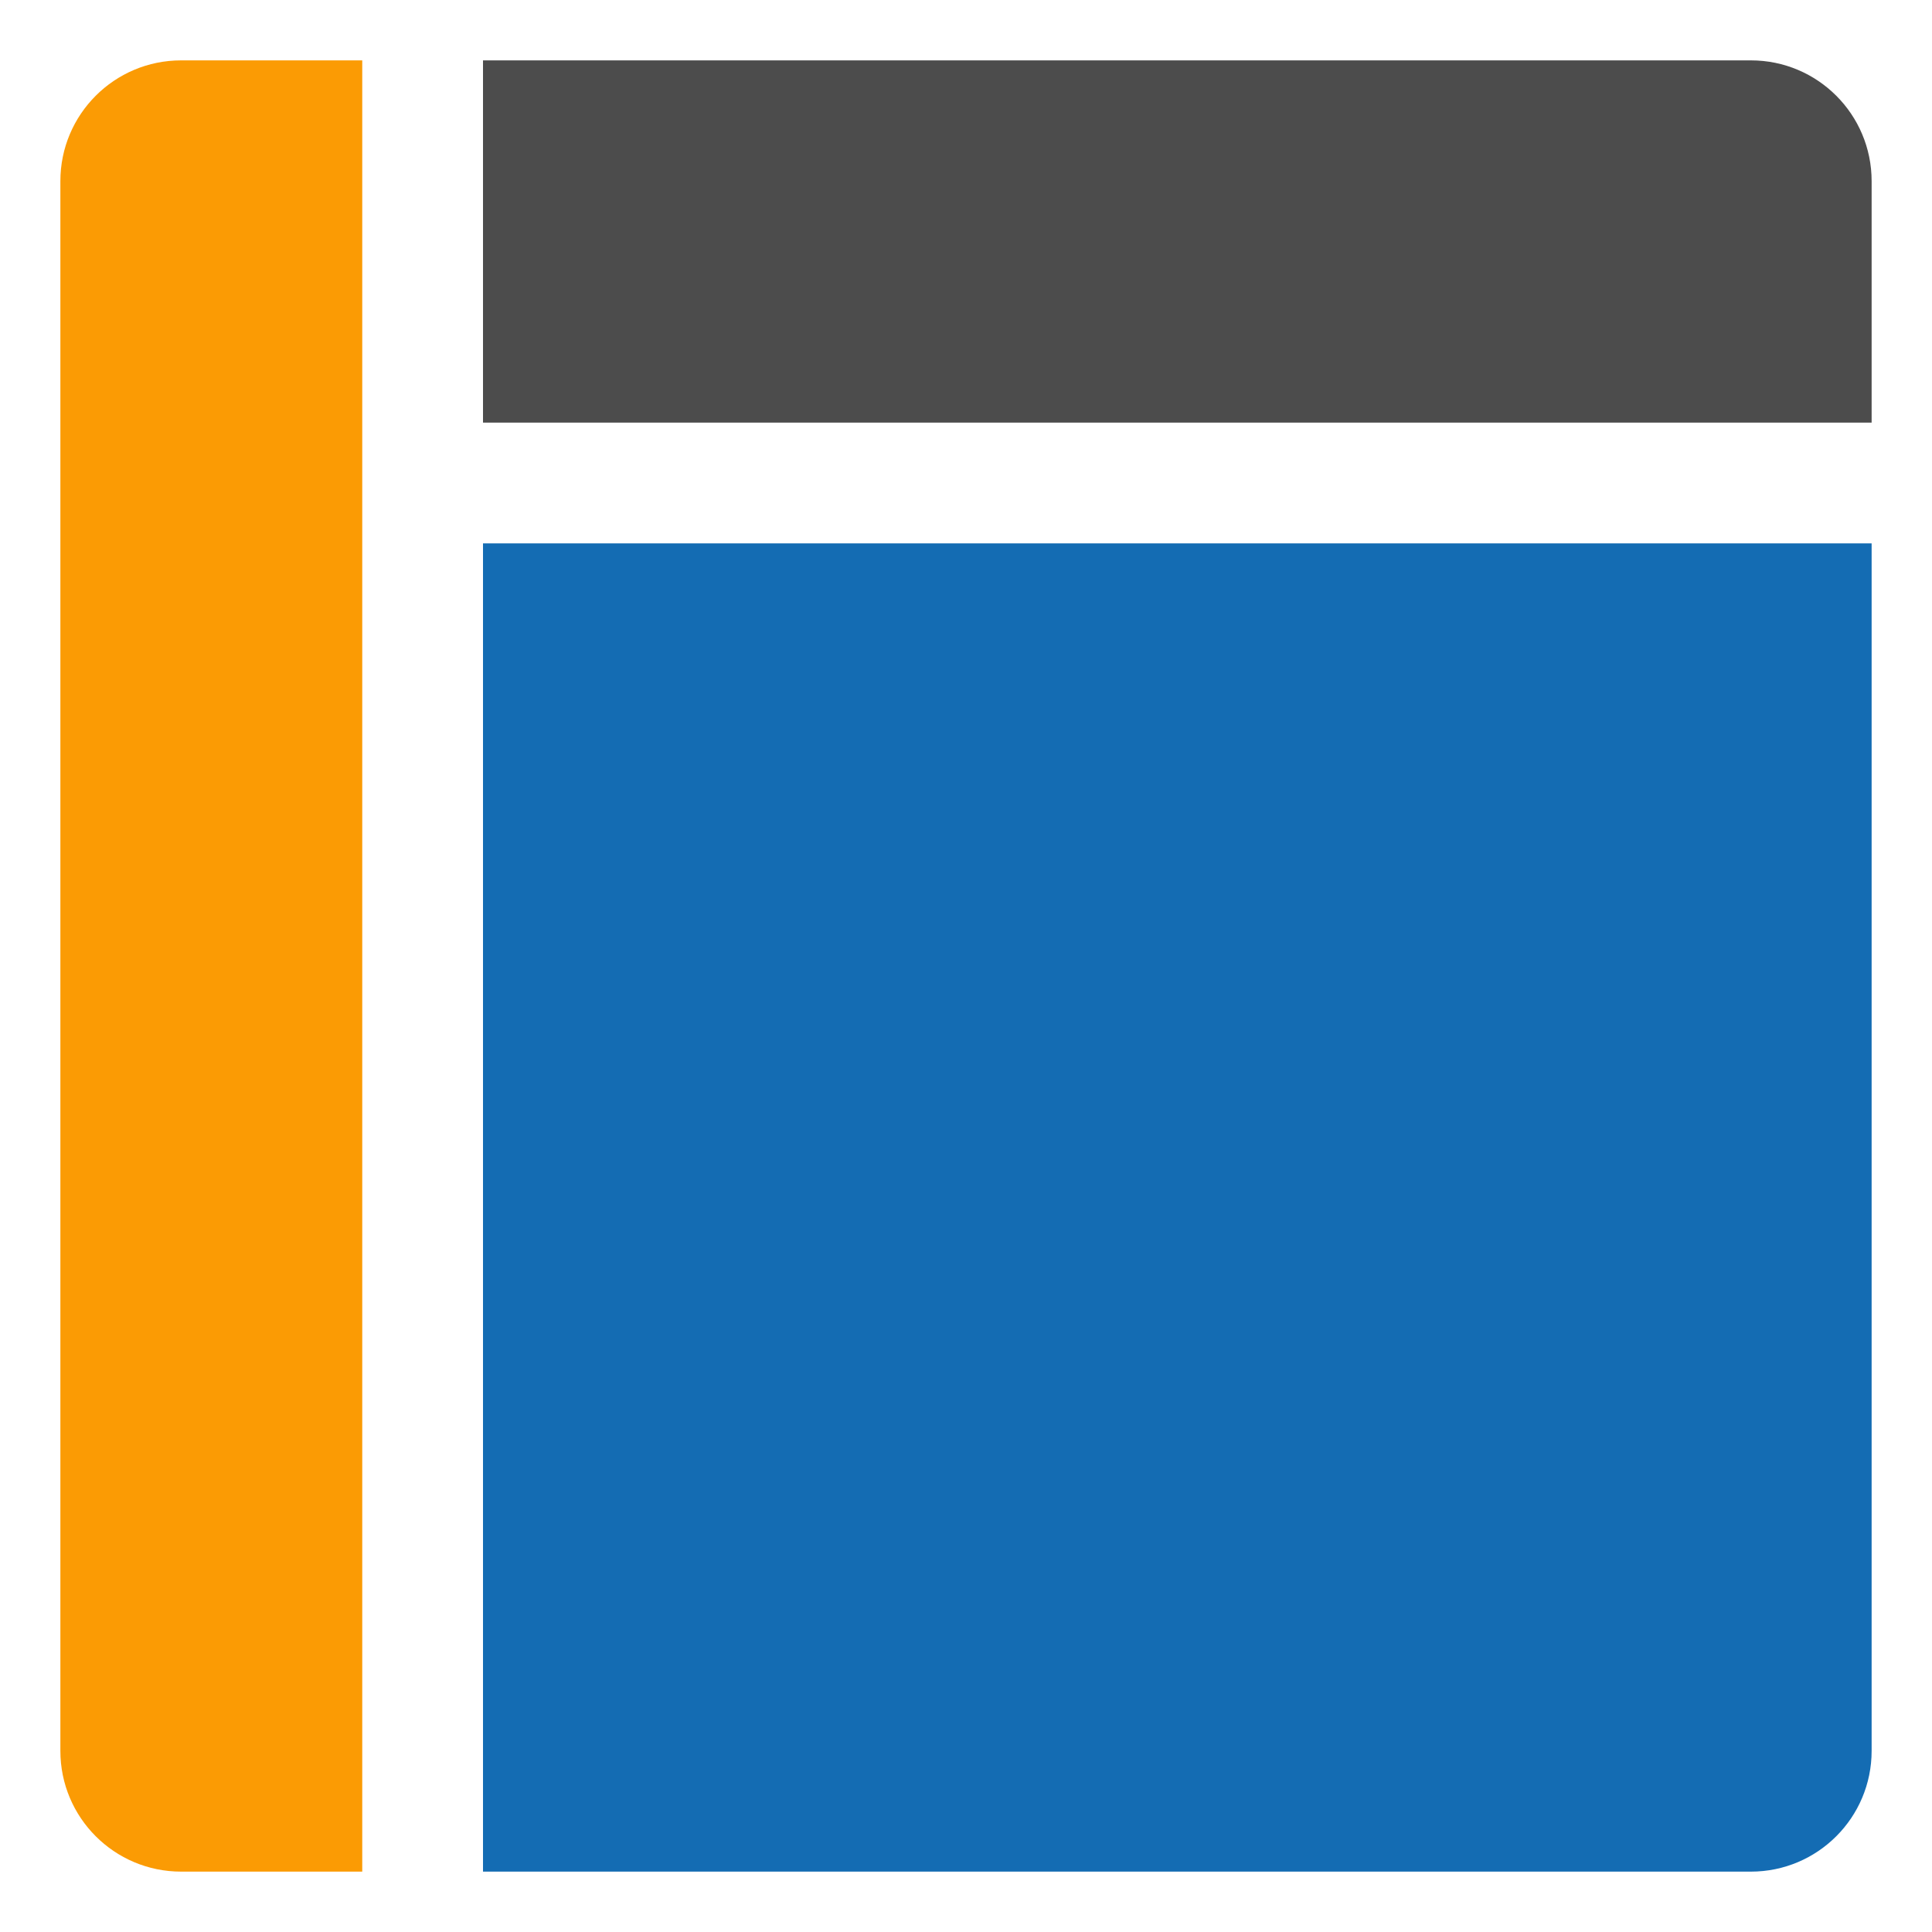 <svg width="32" height="32" viewBox="0 0 32 32" fill="none" xmlns="http://www.w3.org/2000/svg">
<path d="M8 9H31V29C31 30.105 30.105 31 29 31H8V9Z" fill="#146CB3"/>
<path d="M8 1H29C30.105 1 31 1.895 31 3V7H8V1Z" fill="#4C4C4C"/>
<path d="M1 3C1 1.895 1.895 1 3 1H6V31H3C1.895 31 1 30.105 1 29V3Z" fill="#FB9B04"/>
</svg>
